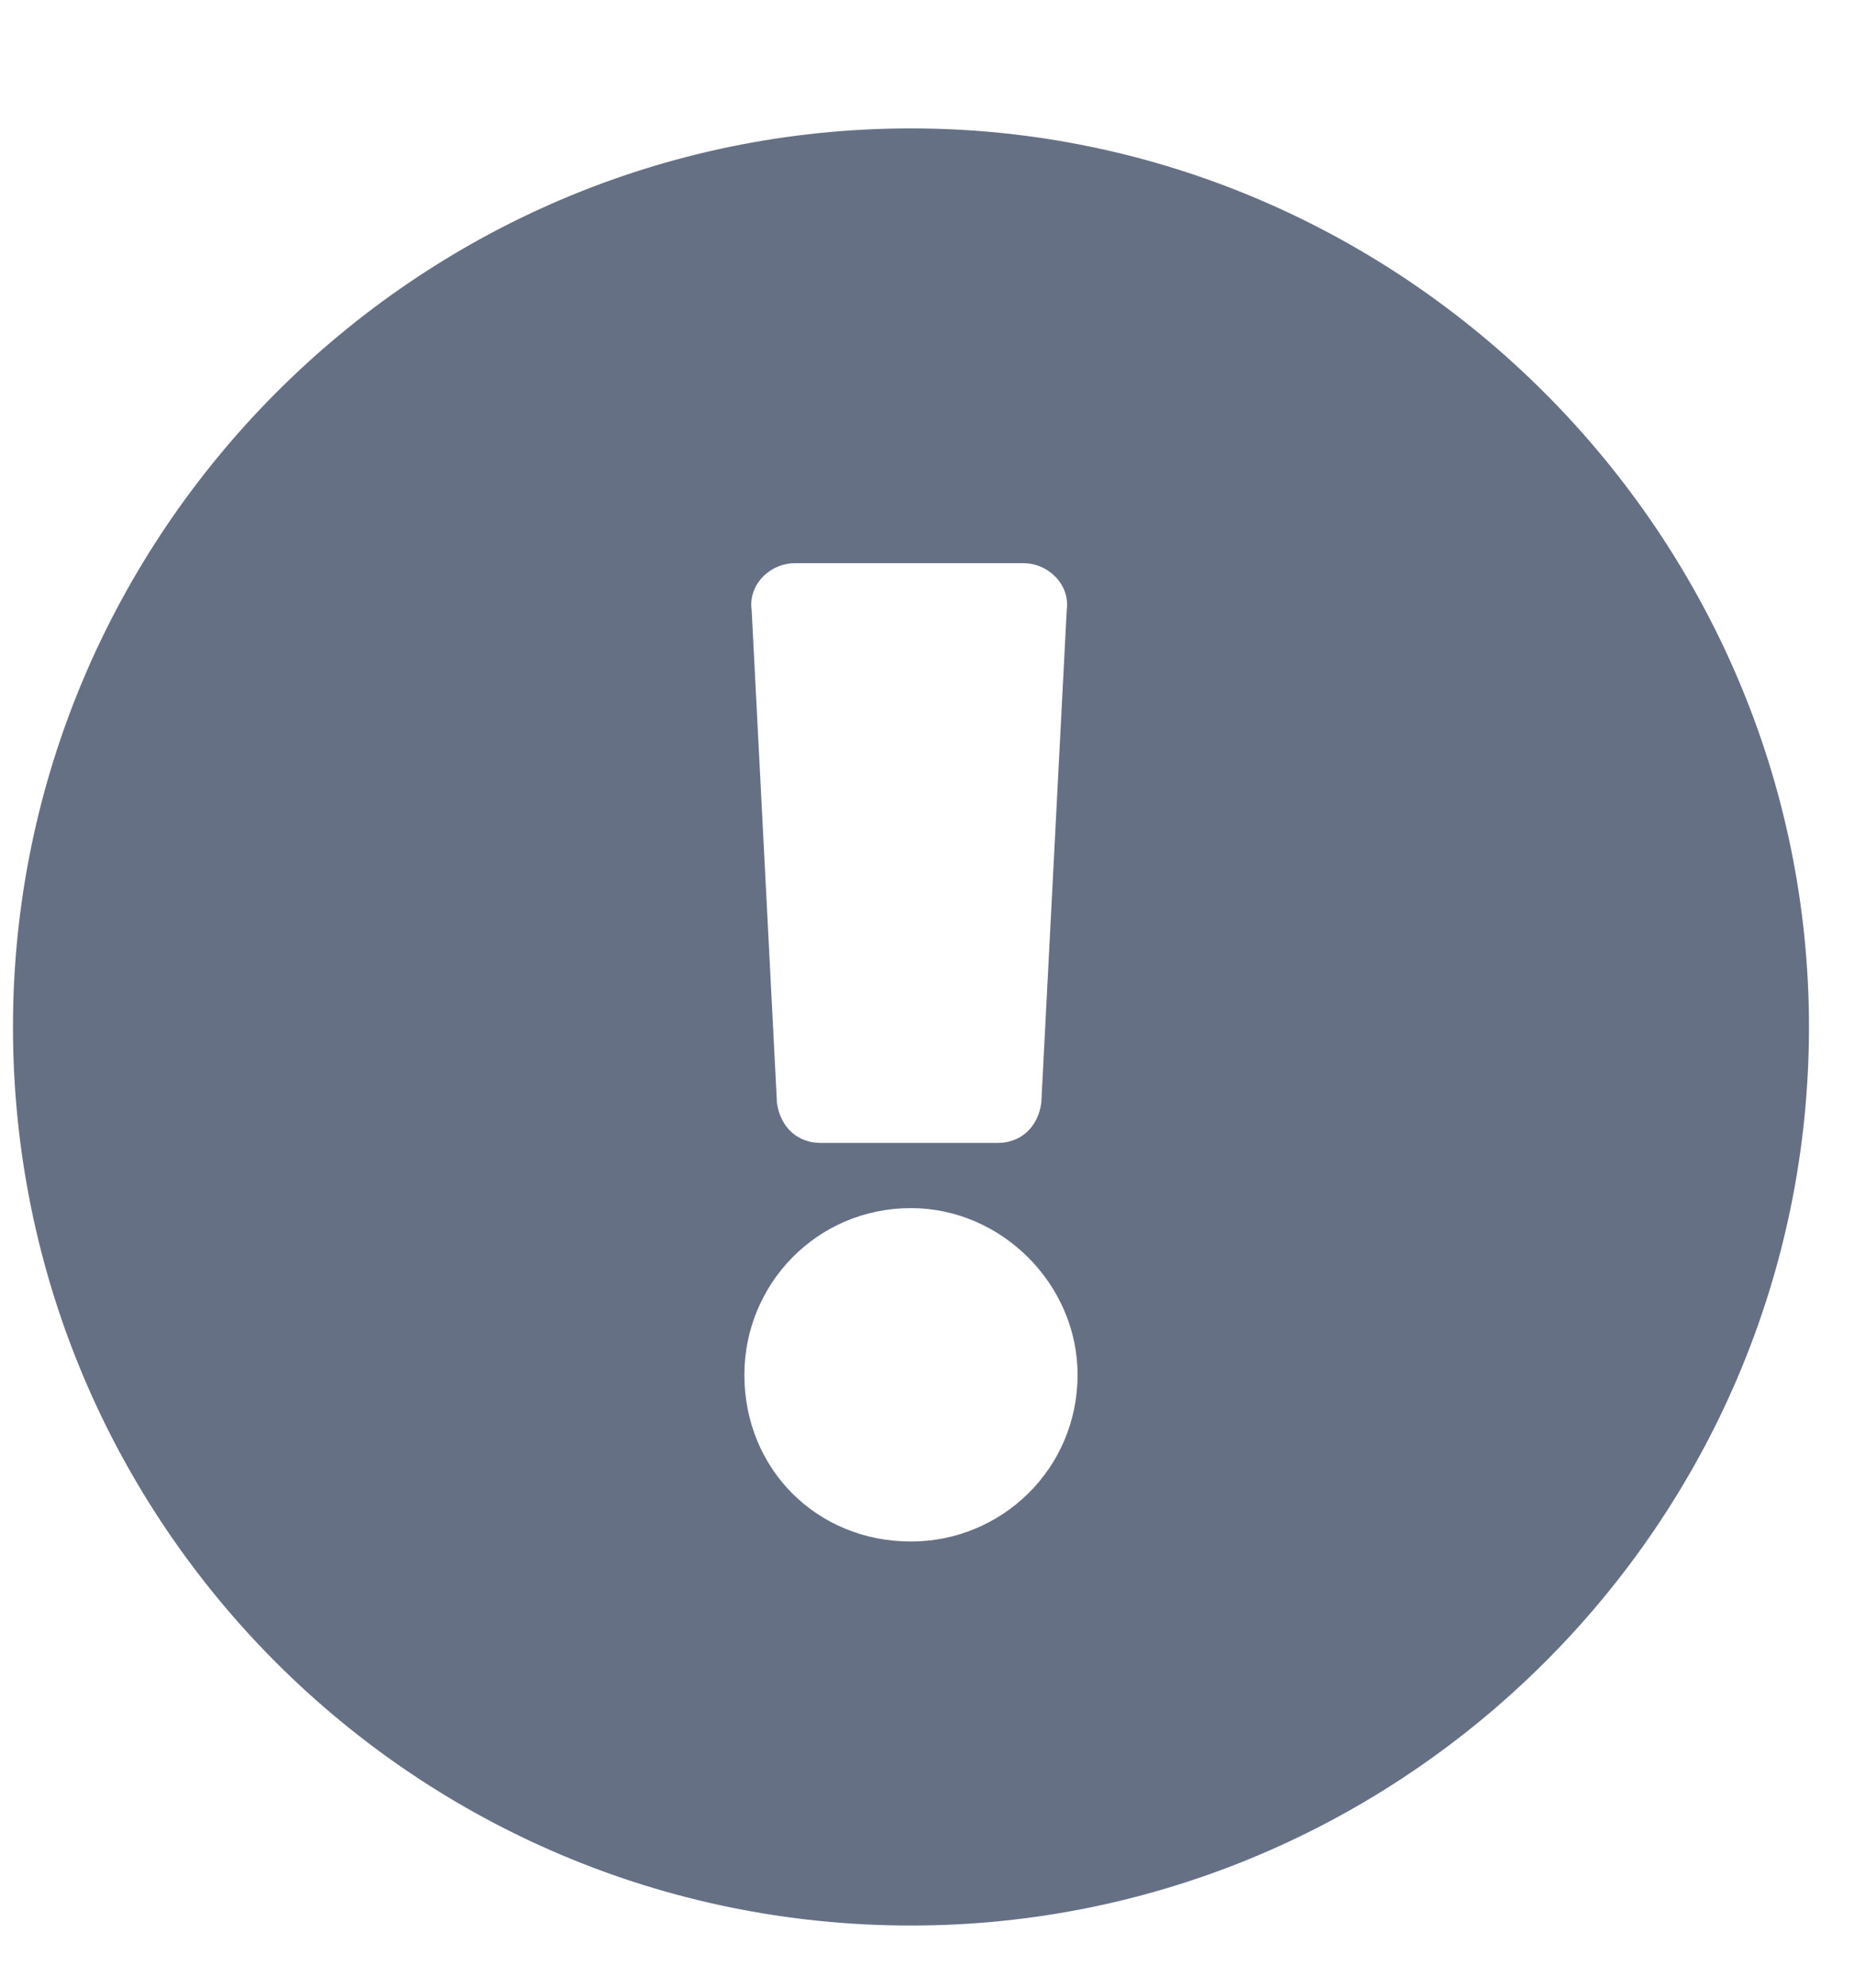 <svg xmlns="http://www.w3.org/2000/svg" width="14" height="15" viewBox="0 0 14 15" fill="none"><path d="M13.66 7.75C13.66 11.496 10.598 14.531 6.879 14.531C3.133 14.531 0.098 11.496 0.098 7.75C0.098 4.031 3.133 0.969 6.879 0.969C10.598 0.969 13.66 4.031 13.66 7.75ZM6.879 9.117C6.168 9.117 5.621 9.691 5.621 10.375C5.621 11.086 6.168 11.633 6.879 11.633C7.562 11.633 8.137 11.086 8.137 10.375C8.137 9.691 7.562 9.117 6.879 9.117ZM5.676 4.605L5.867 8.324C5.895 8.516 6.031 8.625 6.195 8.625H7.535C7.699 8.625 7.836 8.516 7.863 8.324L8.055 4.605C8.082 4.414 7.918 4.25 7.727 4.25H6.004C5.812 4.25 5.648 4.414 5.676 4.605Z" fill="#667085"></path></svg>